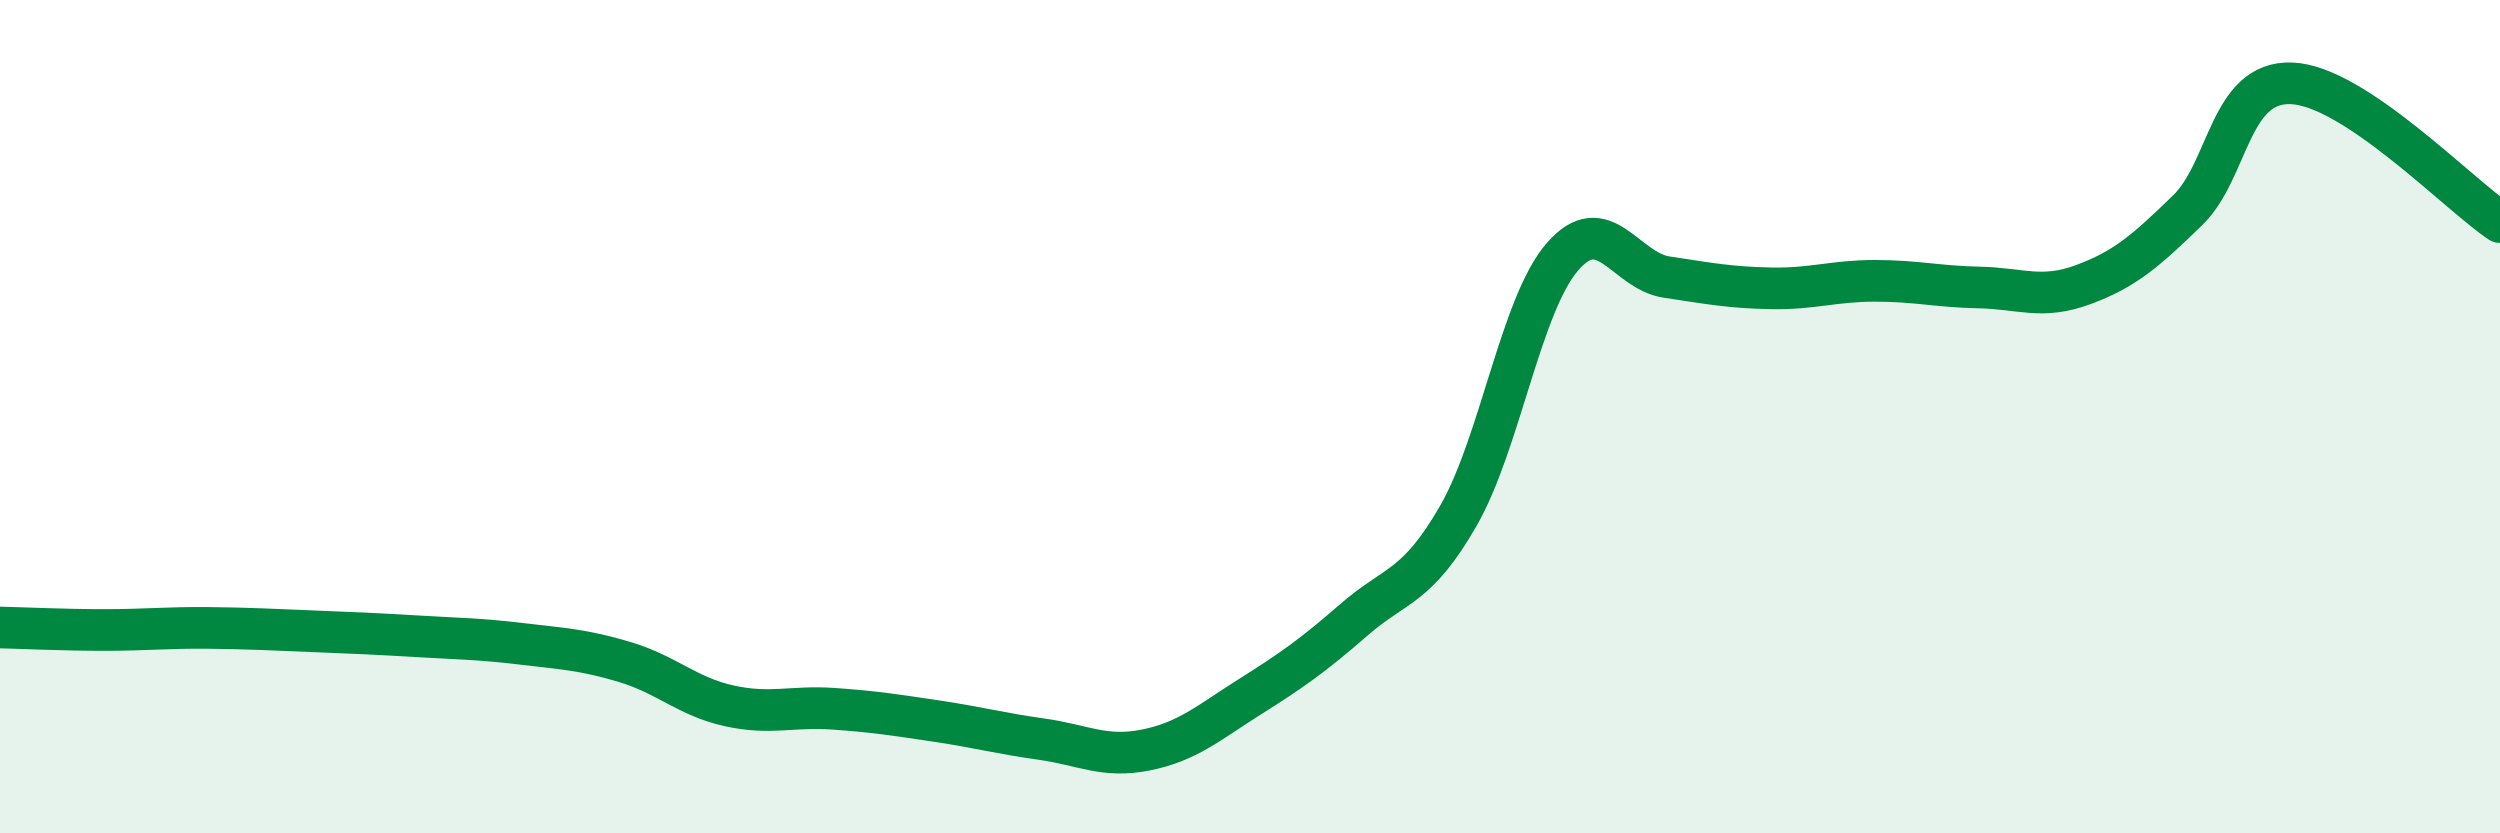 
    <svg width="60" height="20" viewBox="0 0 60 20" xmlns="http://www.w3.org/2000/svg">
      <path
        d="M 0,15.06 C 0.5,15.07 1.5,15.12 2.5,15.12 C 3.5,15.12 4,15.06 5,15.07 C 6,15.08 6.5,15.11 7.5,15.15 C 8.5,15.19 9,15.21 10,15.27 C 11,15.33 11.5,15.33 12.5,15.45 C 13.5,15.57 14,15.59 15,15.89 C 16,16.19 16.5,16.72 17.5,16.94 C 18.5,17.16 19,16.94 20,17.01 C 21,17.08 21.5,17.16 22.5,17.31 C 23.5,17.46 24,17.6 25,17.74 C 26,17.88 26.5,18.2 27.5,18 C 28.5,17.8 29,17.35 30,16.72 C 31,16.09 31.5,15.74 32.5,14.87 C 33.5,14 34,14.12 35,12.38 C 36,10.64 36.5,7.31 37.5,6.16 C 38.5,5.01 39,6.5 40,6.65 C 41,6.8 41.5,6.9 42.5,6.92 C 43.5,6.94 44,6.74 45,6.74 C 46,6.74 46.5,6.88 47.5,6.9 C 48.5,6.92 49,7.2 50,6.83 C 51,6.46 51.5,6.02 52.5,5.05 C 53.5,4.08 53.5,1.94 55,2 C 56.5,2.06 59,4.66 60,5.33L60 20L0 20Z"
        fill="#008740"
        opacity="0.1"
        stroke-linecap="round"
        stroke-linejoin="round"
      />
      <path
        d="M 0,15.06 C 0.5,15.07 1.5,15.12 2.5,15.12 C 3.5,15.12 4,15.06 5,15.07 C 6,15.08 6.5,15.11 7.5,15.15 C 8.5,15.19 9,15.21 10,15.27 C 11,15.33 11.5,15.33 12.5,15.45 C 13.5,15.57 14,15.59 15,15.89 C 16,16.19 16.5,16.72 17.5,16.94 C 18.5,17.16 19,16.94 20,17.01 C 21,17.08 21.5,17.16 22.5,17.31 C 23.5,17.46 24,17.6 25,17.74 C 26,17.88 26.5,18.2 27.5,18 C 28.5,17.8 29,17.35 30,16.72 C 31,16.09 31.5,15.74 32.5,14.87 C 33.5,14 34,14.12 35,12.38 C 36,10.64 36.5,7.31 37.5,6.16 C 38.5,5.01 39,6.5 40,6.65 C 41,6.8 41.5,6.9 42.5,6.92 C 43.5,6.94 44,6.74 45,6.74 C 46,6.74 46.5,6.88 47.5,6.9 C 48.5,6.92 49,7.2 50,6.83 C 51,6.46 51.5,6.02 52.5,5.05 C 53.5,4.08 53.5,1.94 55,2 C 56.5,2.06 59,4.66 60,5.33"
        stroke="#008740"
        stroke-width="1"
        fill="none"
        stroke-linecap="round"
        stroke-linejoin="round"
      />
    </svg>
  
